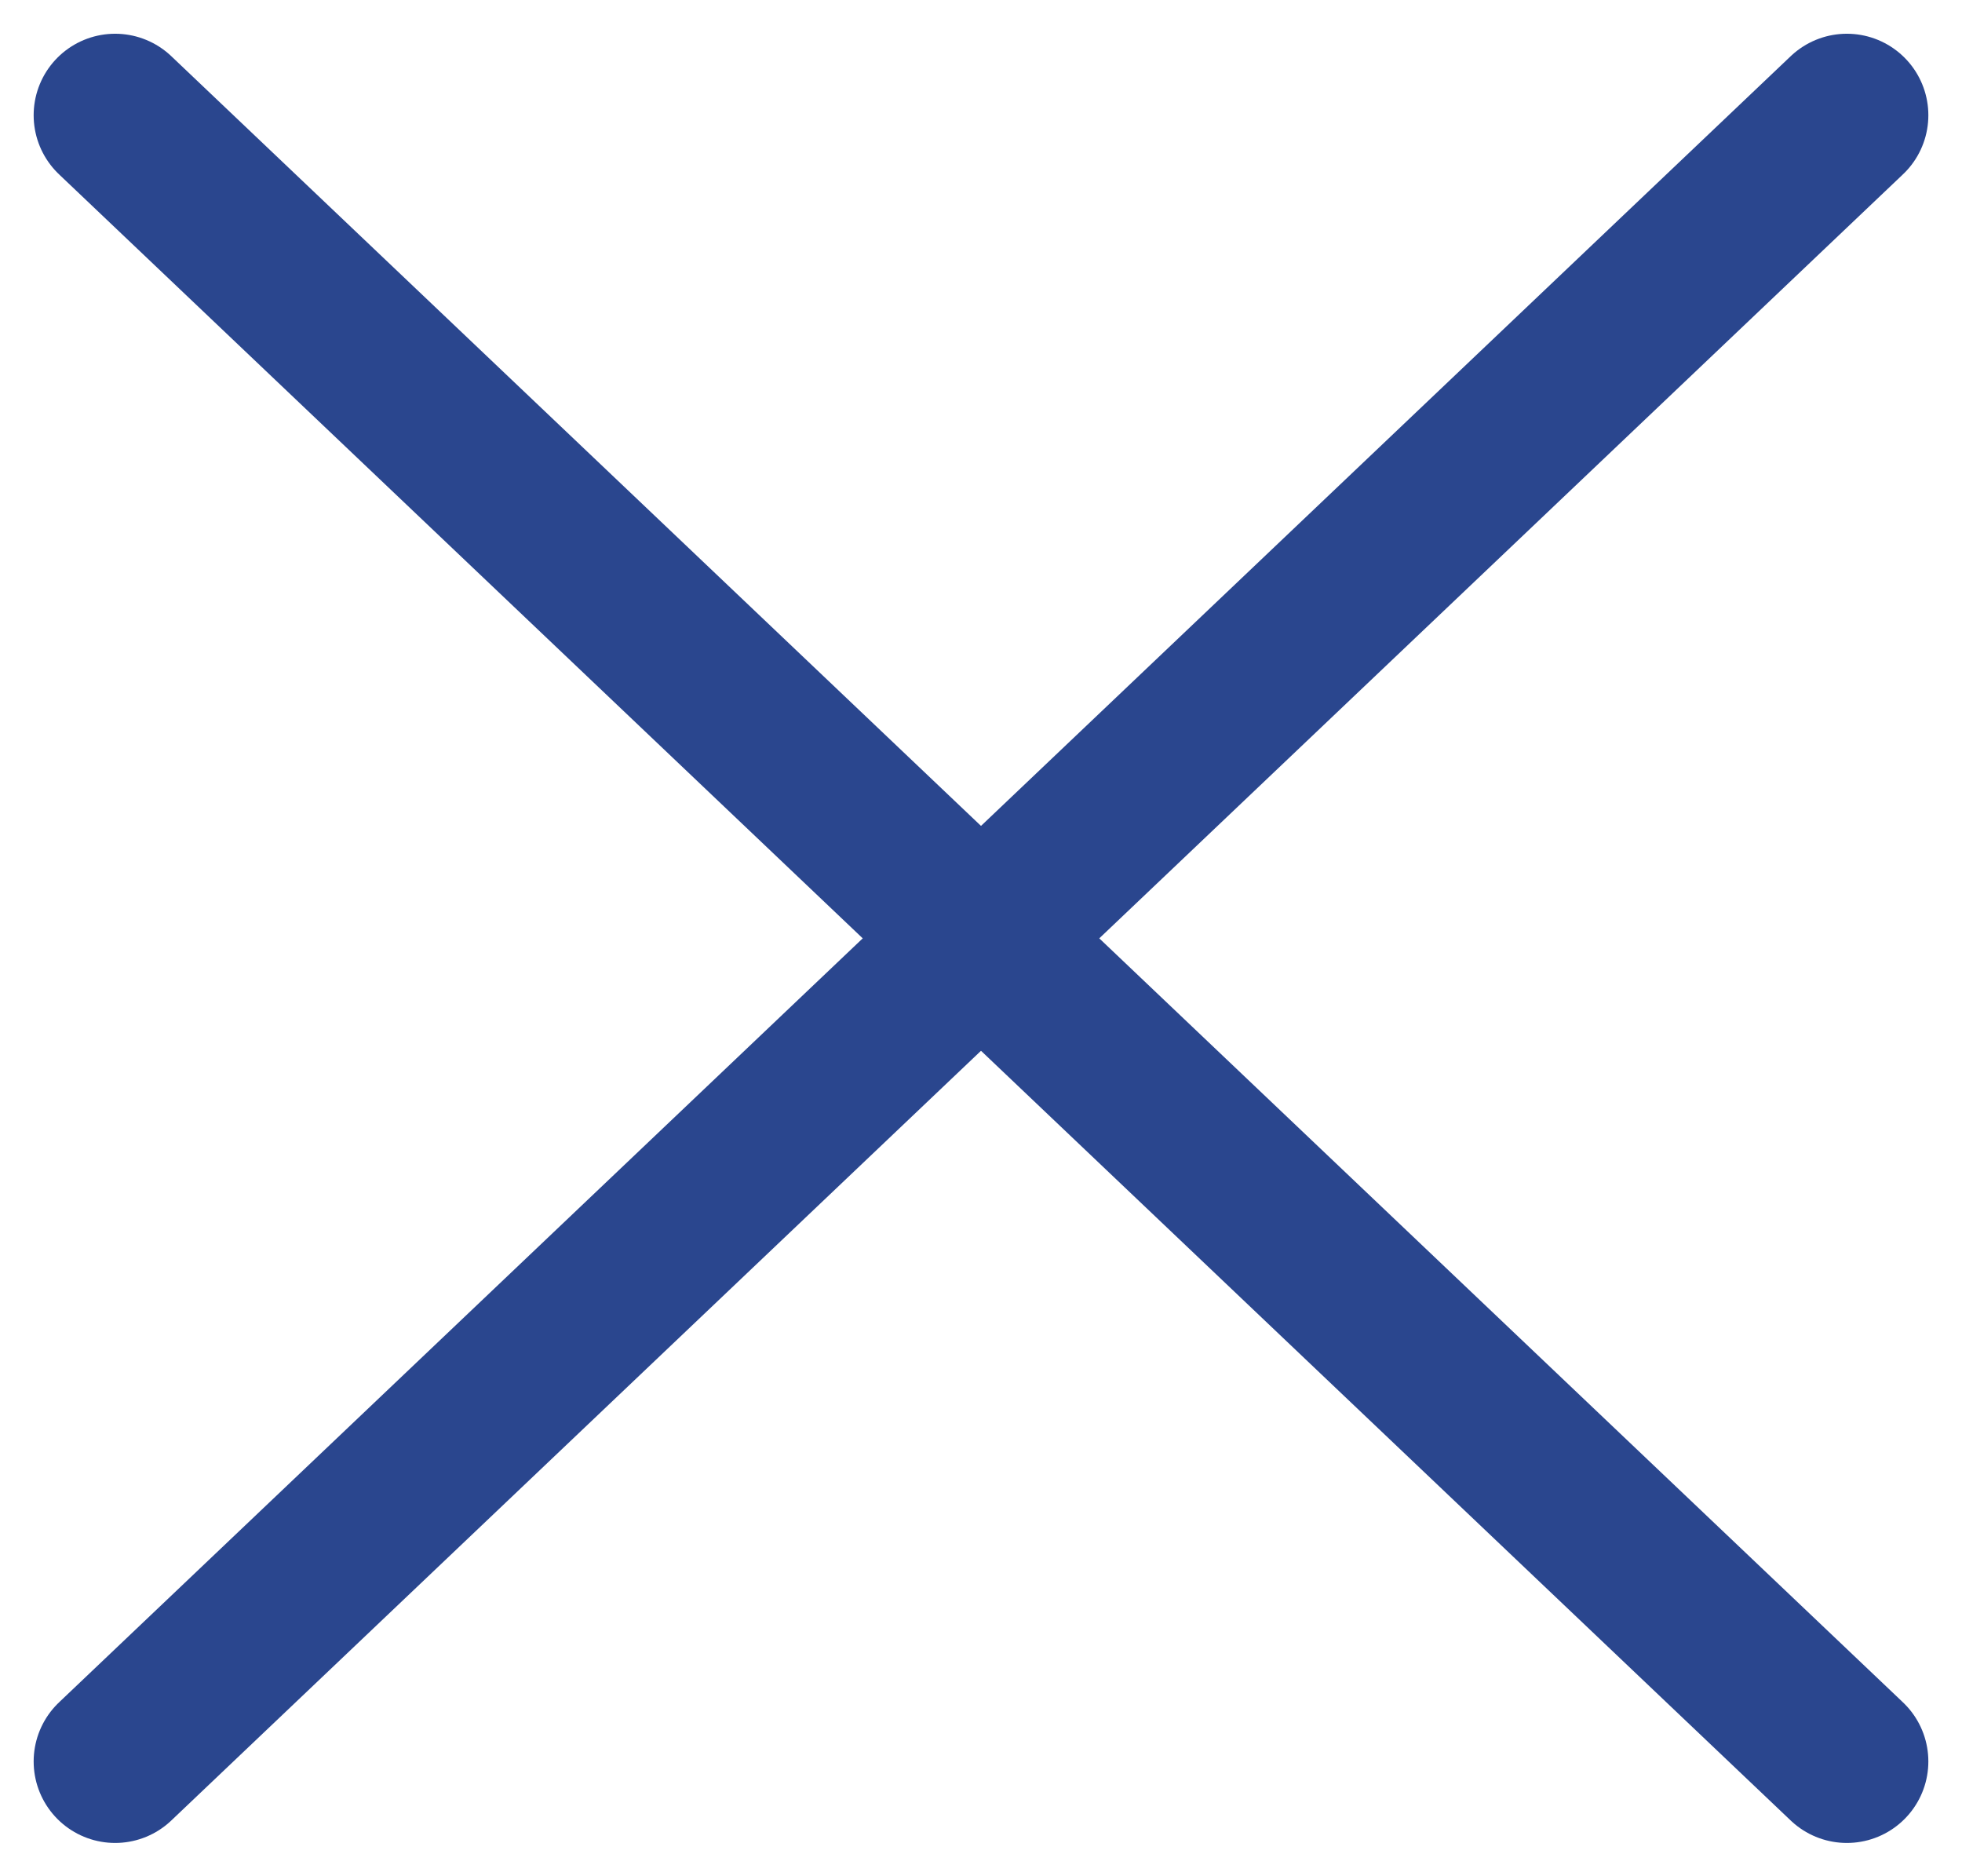 <svg xmlns="http://www.w3.org/2000/svg" width="24.079" height="23.024" viewBox="0 0 24.079 23.024">
  <g id="hamburger" transform="translate(1.413 1.414)">
    <path id="パス_106962" data-name="パス 106962" d="M-14848.395,37.652l21.253,20.2" transform="translate(14848.395 -37.652)" fill="none" stroke="#2a468e" stroke-linecap="round" stroke-width="2"/>
    <path id="パス_164353" data-name="パス 164353" d="M-14827.141,37.652l-21.253,20.2" transform="translate(14848.394 -37.652)" fill="none" stroke="#2a468e" stroke-linecap="round" stroke-width="2"/>
  </g>
</svg>
